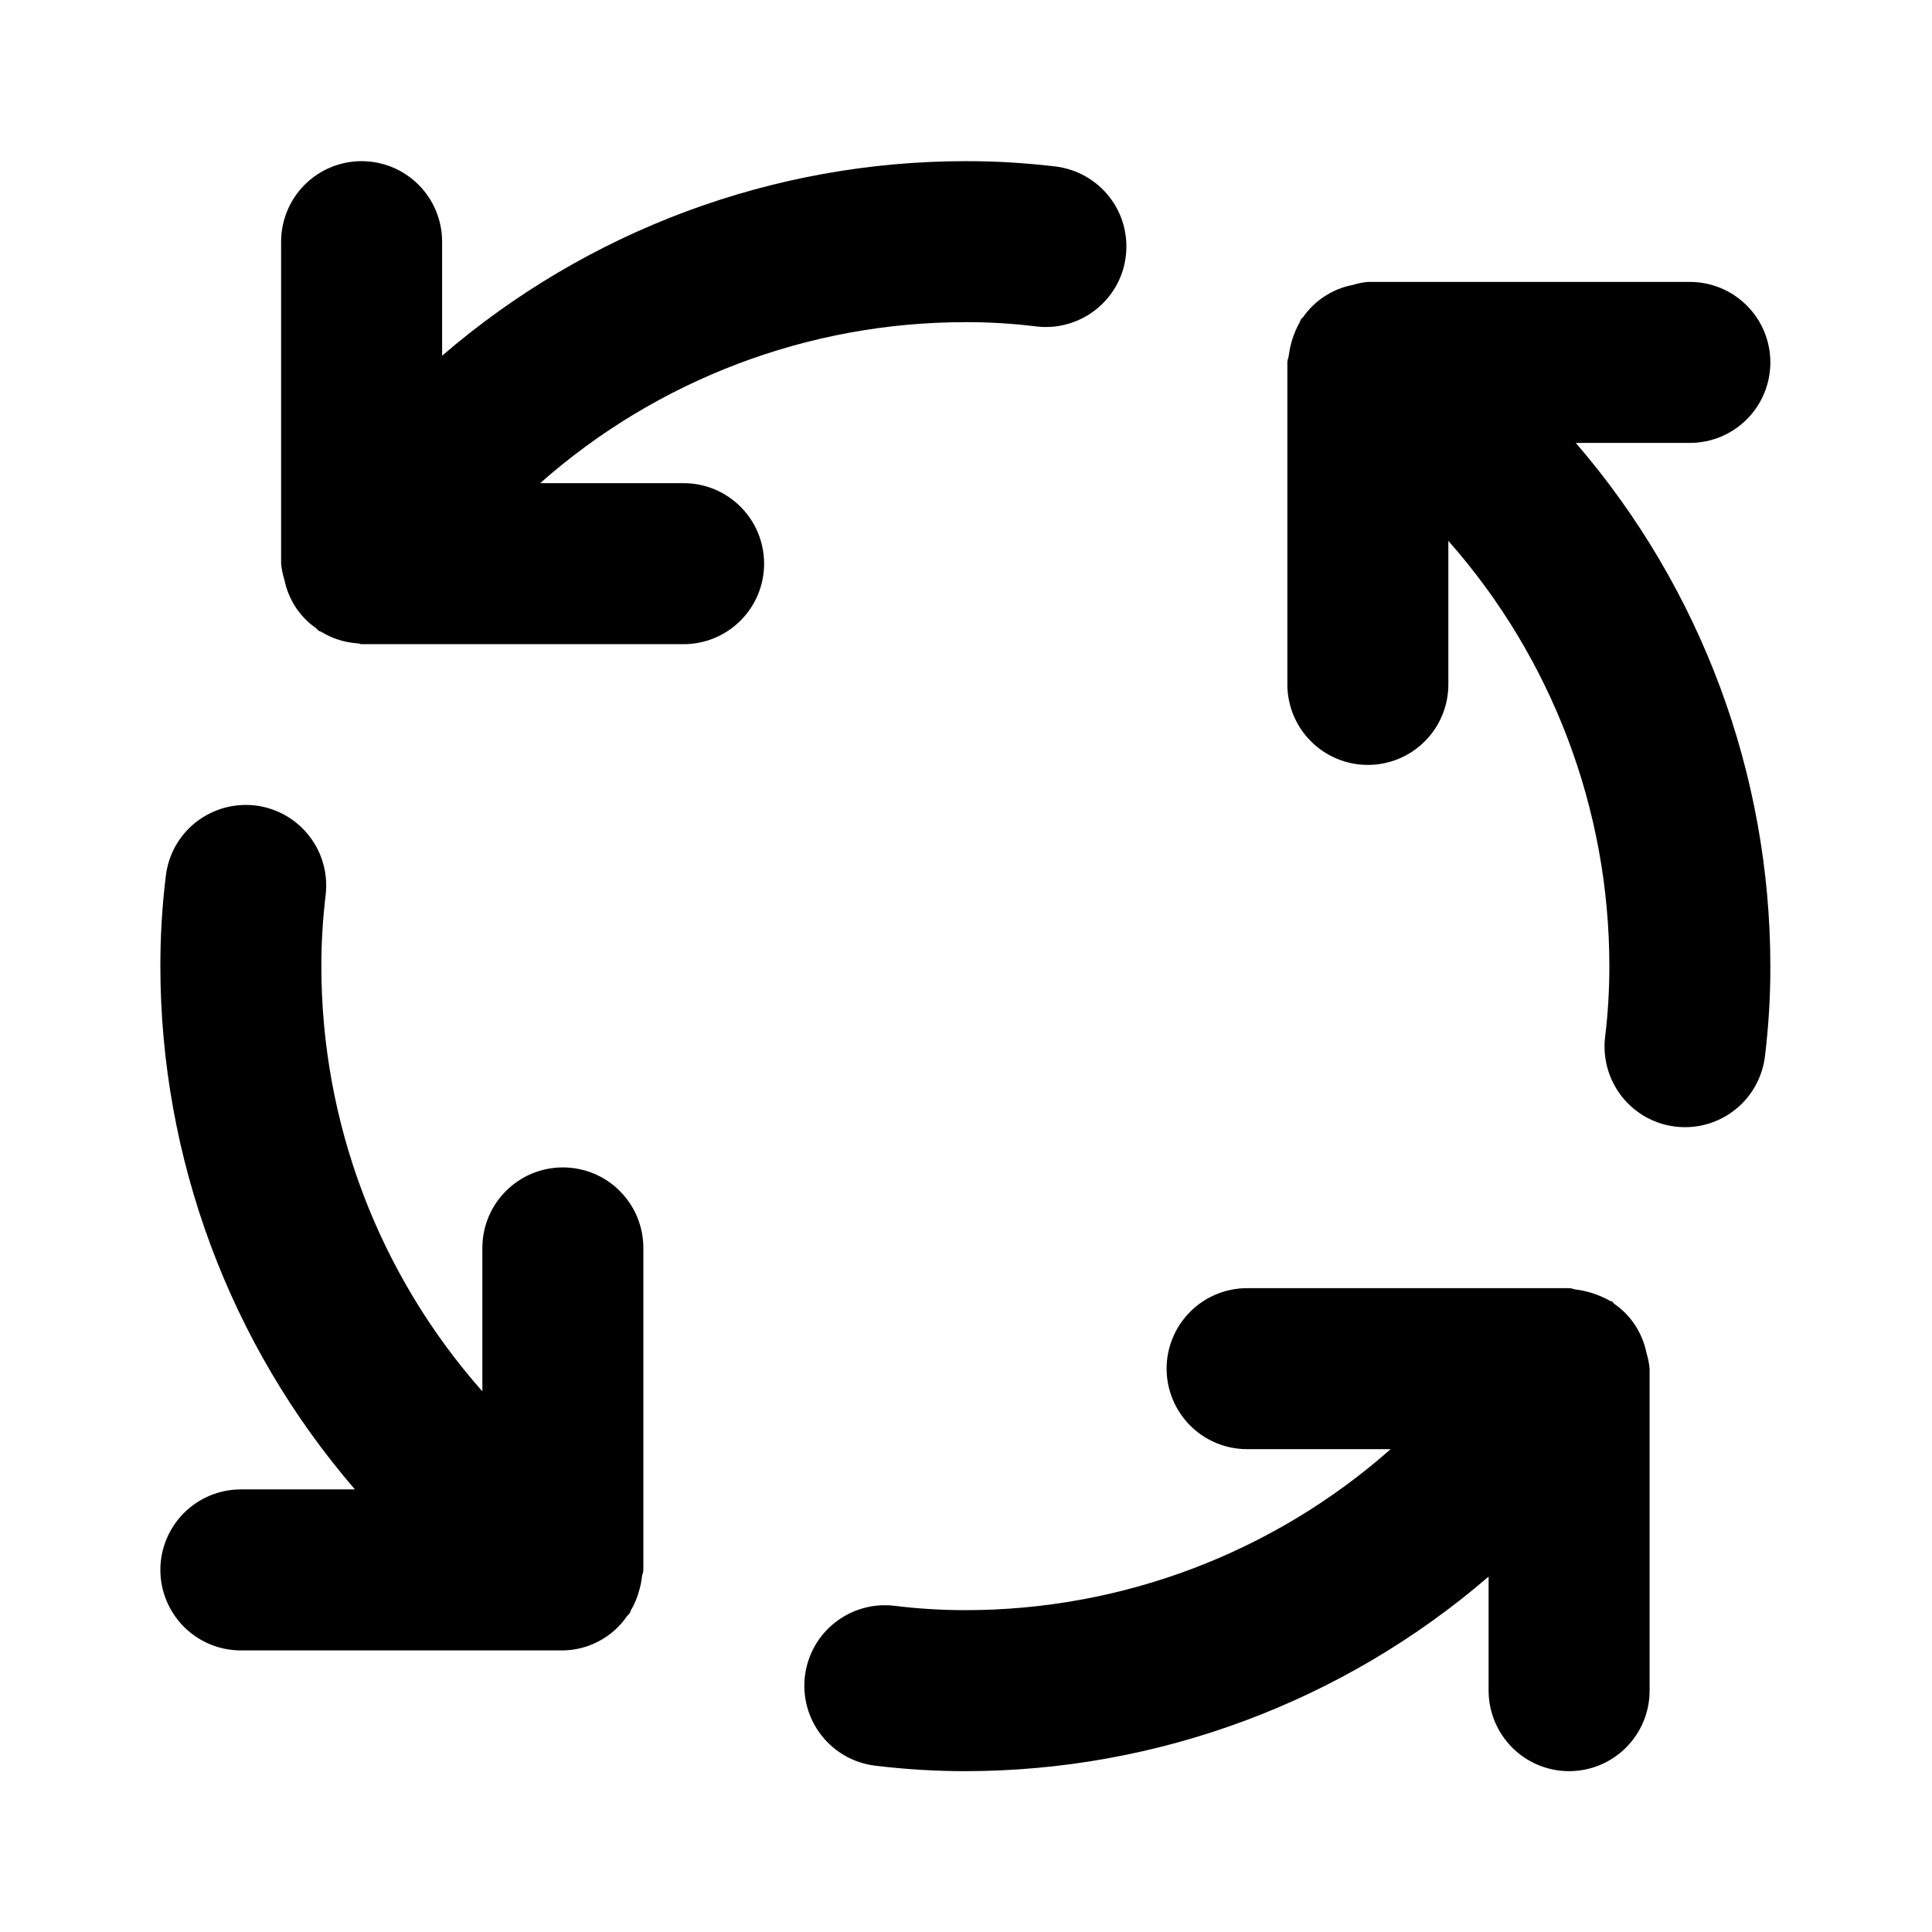 <svg width="24" height="24" viewBox="0 0 24 24" fill="none" xmlns="http://www.w3.org/2000/svg">
<path d="M6.992 14.502C6.861 14.502 6.731 14.528 6.609 14.578C6.488 14.628 6.378 14.702 6.285 14.795C6.192 14.888 6.118 14.998 6.068 15.119C6.018 15.241 5.992 15.371 5.992 15.502V17.284C4.703 15.827 3.992 13.948 3.992 12.002C3.992 11.708 4.01 11.414 4.045 11.122C4.061 10.992 4.051 10.859 4.016 10.732C3.981 10.605 3.921 10.487 3.84 10.383C3.759 10.28 3.659 10.193 3.544 10.128C3.43 10.064 3.303 10.022 3.173 10.006C3.042 9.991 2.91 10.001 2.783 10.036C2.656 10.072 2.538 10.132 2.434 10.213C2.331 10.294 2.245 10.395 2.18 10.51C2.116 10.625 2.075 10.751 2.06 10.882C2.014 11.254 1.992 11.628 1.992 12.002C1.994 14.388 2.851 16.695 4.409 18.502H2.992C2.727 18.502 2.473 18.607 2.285 18.795C2.098 18.982 1.992 19.237 1.992 19.502C1.992 19.767 2.098 20.021 2.285 20.209C2.473 20.397 2.727 20.502 2.992 20.502H6.992C7.149 20.5 7.302 20.461 7.44 20.387C7.579 20.314 7.697 20.209 7.786 20.08C7.798 20.065 7.813 20.053 7.824 20.037C7.83 20.027 7.831 20.015 7.837 20.005C7.884 19.925 7.92 19.838 7.943 19.747C7.958 19.696 7.968 19.644 7.974 19.591C7.977 19.56 7.992 19.534 7.992 19.502V15.502C7.992 15.371 7.966 15.241 7.916 15.119C7.866 14.998 7.792 14.888 7.699 14.795C7.607 14.702 7.496 14.628 7.375 14.578C7.254 14.528 7.124 14.502 6.992 14.502ZM8.492 6.002H6.71C8.168 4.713 10.046 4.002 11.992 4.002C12.286 4.001 12.58 4.019 12.872 4.055C13.002 4.071 13.134 4.061 13.261 4.025C13.387 3.99 13.506 3.93 13.609 3.849C13.713 3.768 13.799 3.667 13.864 3.553C13.928 3.439 13.97 3.313 13.985 3.182C14.001 3.052 13.991 2.919 13.956 2.793C13.921 2.666 13.861 2.548 13.78 2.445C13.699 2.341 13.598 2.255 13.484 2.19C13.369 2.126 13.243 2.084 13.113 2.068C12.741 2.024 12.367 2.001 11.992 2.002C9.606 2.003 7.3 2.861 5.492 4.419V3.002C5.492 2.737 5.387 2.482 5.199 2.295C5.012 2.107 4.757 2.002 4.492 2.002C4.227 2.002 3.973 2.107 3.785 2.295C3.598 2.482 3.492 2.737 3.492 3.002V7.002C3.498 7.068 3.512 7.133 3.531 7.197L3.532 7.198C3.556 7.321 3.604 7.438 3.673 7.543L3.684 7.56C3.75 7.656 3.833 7.739 3.929 7.806C3.94 7.814 3.945 7.826 3.957 7.834C3.971 7.843 3.987 7.846 4.002 7.855C4.058 7.889 4.118 7.917 4.181 7.939C4.265 7.969 4.353 7.986 4.443 7.992C4.46 7.993 4.475 8.002 4.492 8.002H8.492C8.757 8.002 9.012 7.897 9.199 7.709C9.387 7.522 9.492 7.267 9.492 7.002C9.492 6.737 9.387 6.482 9.199 6.295C9.012 6.107 8.757 6.002 8.492 6.002ZM20.453 16.806C20.428 16.683 20.38 16.566 20.311 16.461L20.3 16.444C20.234 16.348 20.151 16.265 20.055 16.198C20.044 16.19 20.039 16.177 20.028 16.17C20.017 16.163 20.004 16.163 19.993 16.156C19.866 16.085 19.727 16.039 19.584 16.02C19.552 16.017 19.525 16.002 19.492 16.002H15.492C15.227 16.002 14.973 16.107 14.785 16.295C14.598 16.482 14.492 16.737 14.492 17.002C14.492 17.267 14.598 17.521 14.785 17.709C14.973 17.897 15.227 18.002 15.492 18.002H17.275C15.817 19.291 13.938 20.002 11.992 20.002C11.698 20.002 11.405 19.984 11.113 19.948C10.849 19.916 10.584 19.99 10.375 20.154C10.166 20.317 10.031 20.557 9.999 20.821C9.967 21.084 10.041 21.349 10.205 21.558C10.368 21.767 10.608 21.902 10.872 21.934C11.243 21.979 11.618 22.002 11.992 22.002C14.378 22.001 16.685 21.143 18.492 19.585V21.002C18.492 21.267 18.598 21.521 18.785 21.709C18.973 21.897 19.227 22.002 19.492 22.002C19.757 22.002 20.012 21.897 20.199 21.709C20.387 21.521 20.492 21.267 20.492 21.002V17.002C20.486 16.936 20.473 16.871 20.453 16.807L20.453 16.806ZM20.992 5.502C21.257 5.502 21.512 5.397 21.699 5.209C21.887 5.022 21.992 4.767 21.992 4.502C21.992 4.237 21.887 3.982 21.699 3.795C21.512 3.607 21.257 3.502 20.992 3.502H16.992C16.927 3.508 16.863 3.521 16.8 3.541L16.794 3.542C16.672 3.566 16.557 3.614 16.453 3.682L16.433 3.695C16.338 3.761 16.255 3.843 16.188 3.939C16.18 3.949 16.168 3.955 16.161 3.966C16.154 3.977 16.153 3.989 16.147 4C16.075 4.128 16.029 4.268 16.01 4.413C16.007 4.444 15.992 4.47 15.992 4.502V8.502C15.992 8.767 16.098 9.022 16.285 9.209C16.473 9.397 16.727 9.502 16.992 9.502C17.257 9.502 17.512 9.397 17.699 9.209C17.887 9.022 17.992 8.767 17.992 8.502V6.719C19.281 8.177 19.992 10.056 19.992 12.002C19.992 12.296 19.975 12.59 19.939 12.882C19.908 13.145 19.982 13.41 20.145 13.619C20.309 13.828 20.548 13.963 20.811 13.995C20.852 14 20.893 14.002 20.934 14.002C21.178 14.002 21.413 13.912 21.596 13.75C21.779 13.588 21.895 13.364 21.925 13.122C21.97 12.75 21.993 12.376 21.992 12.002C21.991 9.616 21.133 7.309 19.575 5.502H20.992Z" fill="black"/>
</svg>
